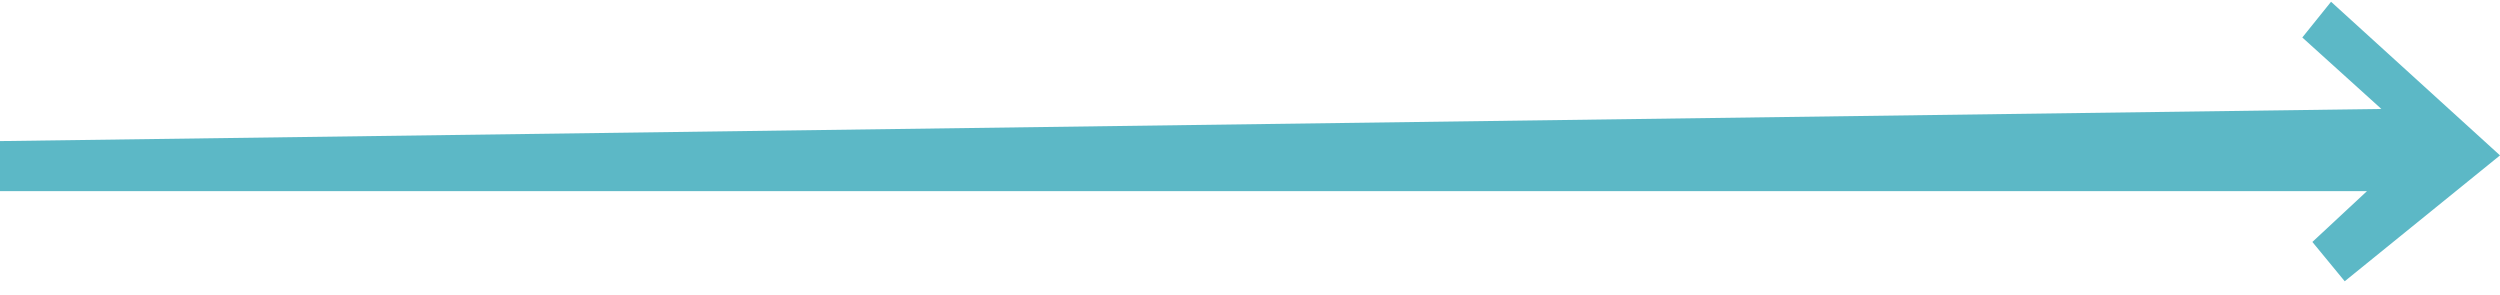 <?xml version="1.0" encoding="UTF-8"?> <svg xmlns="http://www.w3.org/2000/svg" width="161" height="19" viewBox="0 0 161 19" fill="none"> <path d="M0 12.307V9.086L153.361 7.016L148.269 2.414L150.12 0.113L161 10.007L151 18.113L148.917 15.582L152.435 12.307H0Z" fill="#5CB8C6"></path> </svg> 